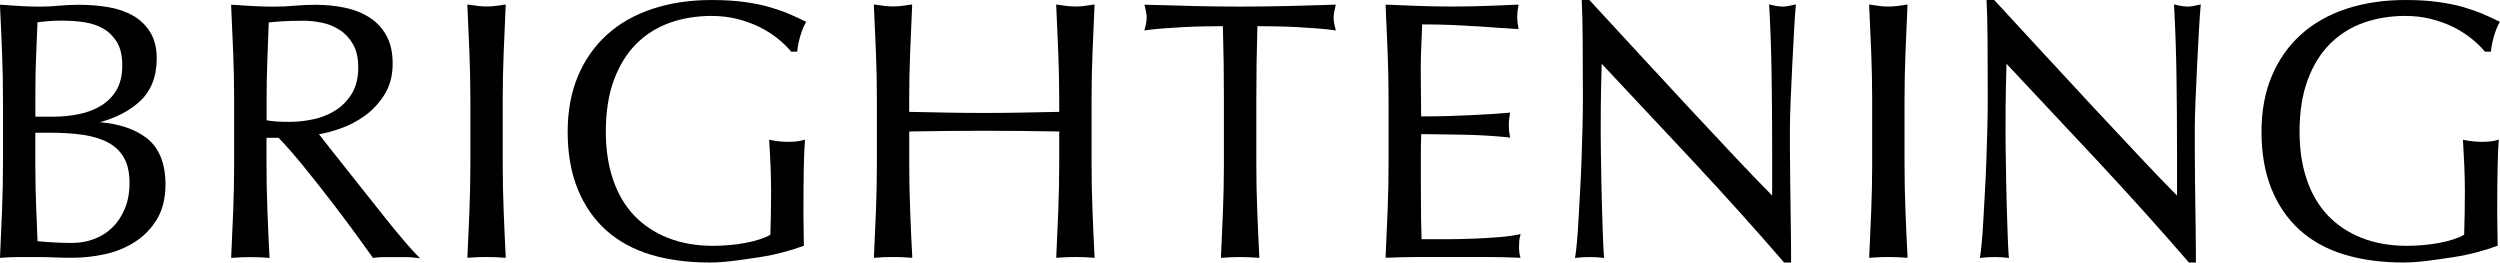 <svg viewBox="0 0 485.41 50.97" xmlns="http://www.w3.org/2000/svg"><path d="m3.69 49.91h3.43c1.13 0 2.29.02 3.42.07 1.17.05 2.33.07 3.44.07 2.09 0 4.21-.23 6.32-.68 2.12-.45 4.09-1.25 5.85-2.37 1.77-1.12 3.22-2.61 4.32-4.43s1.66-4.1 1.66-6.78c0-4.12-1.26-7.16-3.74-9.04-2.24-1.7-5.26-2.71-8.99-3.02 3.09-.84 5.67-2.17 7.66-3.97 2.24-2.02 3.37-4.84 3.37-8.39 0-2.02-.42-3.73-1.24-5.08s-1.95-2.44-3.34-3.24c-1.39-.79-3.01-1.35-4.82-1.66-1.8-.31-3.74-.46-5.78-.46-1.22 0-2.49.06-3.78.18-1.26.12-2.51.18-3.73.18s-2.48-.04-3.74-.11c-1.3-.07-2.56-.16-3.75-.25l-.25-.03v.27c.15 2.95.28 6 .4 9.06.12 3.02.18 6.12.18 9.2v12.18c0 3.08-.06 6.16-.18 9.16-.12 3.04-.25 6.08-.39 9.03v.27s.26-.02.26-.02c1.11-.09 2.26-.14 3.41-.14zm8.74-45.89c1.35 0 2.72.11 4.07.32 1.33.21 2.54.63 3.6 1.24 1.05.61 1.92 1.49 2.61 2.61.68 1.11 1.03 2.63 1.03 4.51 0 1.93-.38 3.54-1.13 4.8s-1.76 2.28-3 3.03c-1.25.76-2.69 1.31-4.28 1.63-1.6.33-3.24.49-4.87.49h-3.59v-5.07c0-2.27.05-4.53.14-6.72.08-1.91.16-3.84.24-5.78l.03-.75c.61-.08 1.3-.16 2.06-.22.84-.07 1.88-.11 3.1-.11zm-5.57 28.73v-6.98h2.95c2.34 0 4.48.14 6.37.42 1.87.28 3.5.78 4.84 1.5 1.32.71 2.35 1.7 3.06 2.95.71 1.26 1.07 2.9 1.07 4.88 0 1.85-.3 3.52-.9 4.97s-1.41 2.69-2.42 3.67c-1.01.99-2.21 1.74-3.56 2.25-1.36.51-2.79.76-4.27.76-1.26 0-2.52-.04-3.74-.11-1.16-.07-2.13-.14-2.97-.23l-.04-1.01c-.08-2-.16-3.97-.24-5.94-.09-2.33-.14-4.73-.14-7.14z"/><path d="m80.87 50.05.7.1-.5-.5c-.65-.65-1.53-1.62-2.61-2.89-1.08-1.26-2.24-2.68-3.47-4.21-1.21-1.51-2.49-3.13-3.82-4.81-1.34-1.7-2.63-3.32-3.83-4.82-1.17-1.46-2.29-2.88-3.33-4.21-.85-1.09-1.54-1.98-2.08-2.65 1.27-.21 2.68-.58 4.2-1.12 1.69-.59 3.29-1.44 4.77-2.51 1.48-1.08 2.75-2.46 3.78-4.1 1.03-1.66 1.56-3.67 1.56-5.97 0-2.16-.4-3.98-1.2-5.43-.79-1.44-1.89-2.63-3.27-3.52-1.36-.88-2.97-1.53-4.79-1.91-1.8-.38-3.73-.57-5.71-.57-1.36 0-2.73.06-4.06.18-1.3.12-2.66.18-4.01.18-1.36 0-2.71-.04-4.02-.11-1.36-.07-2.72-.16-4.03-.25l-.27-.02v.27c.15 3.04.28 6.13.4 9.17.12 3 .18 6.08.18 9.16v12.18c0 3.08-.06 6.18-.18 9.2-.12 3.04-.25 6.04-.39 8.92v.27s.26-.02.26-.02c1.06-.09 2.23-.14 3.45-.14s2.38.05 3.45.14l.27.02v-.27c-.16-2.99-.29-5.99-.4-8.92-.12-2.99-.18-6.09-.18-9.2v-4.93h2.35c1.48 1.53 3.13 3.42 4.91 5.61 1.82 2.25 3.62 4.52 5.34 6.76 1.74 2.26 3.35 4.4 4.78 6.37 1.48 2.03 2.53 3.49 3.22 4.46l.08.12.14-.02c.64-.09 1.32-.14 2.02-.14h4.18c.7 0 1.4.05 2.09.14zm-22.06-46.03c1.2 0 2.45.13 3.71.39 1.24.25 2.4.73 3.46 1.42 1.05.68 1.92 1.62 2.58 2.79.66 1.16 1 2.66 1 4.45 0 2.07-.43 3.8-1.27 5.15-.85 1.36-1.93 2.45-3.22 3.25-1.29.81-2.73 1.38-4.28 1.7-1.56.33-3.08.49-4.52.49-.94 0-1.81-.02-2.57-.07-.69-.04-1.34-.12-1.94-.24v-3.84c0-2.55.05-5.12.14-7.64.08-2.07.15-4.16.23-6.26l.05-1.25c.71-.08 1.57-.16 2.55-.22 1.08-.07 2.45-.11 4.09-.11z"/><path d="m91.04.92-.29-.05v.29c.15 3.04.28 6.13.4 9.17.12 3 .18 6.08.18 9.16v12.18c0 3.08-.06 6.18-.18 9.2-.12 3.04-.25 6.04-.39 8.92v.27s.26-.02.26-.02c1.06-.09 2.23-.14 3.45-.14s2.38.05 3.45.14l.27.02v-.27c-.16-2.99-.29-5.99-.4-8.92-.12-2.99-.18-6.09-.18-9.2v-12.18c0-3.11.06-6.19.18-9.16.11-2.91.24-5.91.39-9.17v-.29s-.28.04-.28.04c-.59.09-1.18.17-1.76.25-.55.07-1.12.1-1.67.1s-1.12-.04-1.67-.1c-.59-.07-1.18-.16-1.76-.25z"/><path d="m147.42 49.94c1.67-.26 3.28-.59 4.77-1 1.49-.4 2.75-.8 3.74-1.18l.15-.06v-.16c0-.93-.01-1.89-.04-2.87-.02-.93-.04-1.89-.04-2.86 0-3.82.02-6.93.07-9.24.05-2.32.12-4.04.21-5.12l.03-.35-.34.1c-.46.14-.94.23-1.44.27-.51.05-1.02.07-1.54.07-1.07 0-2.2-.12-3.35-.35l-.3-.06.02.31c.1 1.52.18 3.12.25 4.74.07 1.64.11 3.31.11 4.95 0 1.43-.01 2.88-.04 4.32-.02 1.37-.06 2.75-.1 4.12-.57.34-1.27.64-2.07.9-.87.28-1.81.52-2.8.7-1 .19-2.06.33-3.13.42s-2.11.14-3.09.14c-3.26 0-6.22-.52-8.8-1.54s-4.79-2.49-6.57-4.37c-1.79-1.88-3.16-4.22-4.09-6.96-.93-2.75-1.4-5.86-1.4-9.27 0-3.87.53-7.26 1.58-10.08 1.05-2.81 2.5-5.17 4.34-7 1.83-1.83 4.02-3.21 6.5-4.09 2.49-.88 5.21-1.33 8.1-1.33 1.76 0 3.45.2 5 .59 1.56.4 3 .92 4.27 1.54 1.28.63 2.45 1.37 3.5 2.2 1.05.84 1.93 1.68 2.62 2.52l.07.09h1.18s.02-.21.02-.21c.09-.88.29-1.84.59-2.86s.64-1.86 1.01-2.5l.13-.22-.23-.11c-.84-.42-1.82-.88-2.91-1.35-1.1-.48-2.38-.93-3.82-1.36s-3.12-.77-4.99-1.03c-1.88-.26-4.05-.39-6.45-.39-4.16 0-8.01.58-11.44 1.71-3.44 1.14-6.41 2.82-8.83 5.01s-4.33 4.9-5.65 8.05c-1.33 3.15-2 6.8-2 10.82 0 4.17.65 7.89 1.93 11.07s3.14 5.88 5.51 8.02c2.38 2.14 5.3 3.74 8.69 4.76 3.38 1.02 7.23 1.53 11.44 1.53 1.37 0 2.92-.11 4.6-.32 1.65-.21 3.34-.45 5.03-.71z"/><path d="m169.97.92-.29-.05v.29c.15 3.03.28 6.11.4 9.17.12 3 .18 6.08.18 9.16v12.18c0 3.08-.06 6.17-.18 9.2-.12 3.05-.25 6.05-.39 8.92v.27s.26-.02.26-.02c1.06-.09 2.22-.14 3.45-.14 1.22 0 2.38.05 3.45.14l.27.02v-.27c-.16-2.99-.29-5.99-.4-8.92-.12-2.99-.18-6.09-.18-9.2v-6.14c2.46-.04 4.86-.08 7.16-.1 2.4-.02 4.89-.04 7.4-.04s5 .01 7.4.04c2.3.02 4.71.06 7.16.1v6.14c0 3.08-.06 6.17-.18 9.2-.12 3.05-.25 6.05-.39 8.92v.27s.26-.02.26-.02c1.06-.09 2.23-.14 3.45-.14s2.38.05 3.45.14l.27.02v-.27c-.16-2.99-.29-5.99-.4-8.92-.12-2.99-.18-6.09-.18-9.2v-12.18c0-3.11.06-6.19.18-9.16.11-2.91.24-5.91.39-9.17v-.29s-.28.04-.28.04c-.59.09-1.18.17-1.76.25-.55.07-1.12.1-1.67.1s-1.12-.04-1.67-.1c-.59-.07-1.18-.16-1.76-.25l-.29-.05v.29c.15 3.03.28 6.12.4 9.17.12 3 .18 6.08.18 9.16v2.24c-2.47.05-4.86.09-7.17.14-2.36.05-4.84.07-7.4.07-2.55 0-5.04-.02-7.39-.07-2.31-.04-4.7-.09-7.17-.14v-2.24c0-3.11.06-6.19.18-9.16.11-2.91.24-5.91.39-9.17v-.29s-.28.04-.28.04c-.59.09-1.18.17-1.76.25-.55.07-1.12.1-1.67.1s-1.12-.04-1.67-.1c-.59-.07-1.18-.16-1.76-.25z"/><path d="m244.51 50.07v-.27c-.16-2.99-.29-5.99-.4-8.92-.12-3-.18-6.09-.18-9.2v-12.18c0-4.81.07-9.66.21-14.42 1.14 0 2.35.01 3.62.04 1.36.02 2.71.07 4.03.14s2.63.15 3.89.25c1.25.1 2.38.21 3.35.35l.36.05-.1-.35c-.23-.82-.35-1.54-.35-2.13 0-.55.12-1.29.35-2.21l.08-.31h-.32c-3 .1-6.07.18-9.13.26-2.96.07-6.03.11-9.13.11s-6.17-.04-9.13-.11c-3.07-.07-6.14-.16-9.13-.25h-.32s.08.3.08.3c.23.92.35 1.64.35 2.14 0 .64-.12 1.38-.35 2.2l-.1.35.36-.05c.97-.14 2.1-.26 3.35-.35 1.26-.09 2.57-.18 3.89-.25s2.67-.12 4.03-.14c1.27-.02 2.49-.03 3.62-.04.14 4.76.2 9.61.2 14.42v12.18c0 3.08-.06 6.17-.18 9.2-.12 3.04-.25 6.04-.39 8.92v.27s.26-.02.26-.02c1.06-.09 2.23-.14 3.45-.14s2.38.05 3.45.14l.27.02z"/><path d="m286.44 5.08c1.45.1 2.75.19 3.96.28 1.23.09 2.59.19 4.15.28l.31.02-.06-.3c-.14-.69-.21-1.39-.21-2.08s.07-1.39.21-2.08l.06-.3h-.3c-2.05.11-4.17.19-6.3.26-2.07.07-4.18.11-6.3.11-2.11 0-4.24-.04-6.33-.11-2.15-.07-4.29-.16-6.34-.25h-.26s.01.25.01.25c.14 2.95.27 6 .39 9.06.12 3.02.18 6.12.18 9.2v12.18c0 3.08-.06 6.16-.18 9.16-.12 3.04-.25 6.08-.39 9.03v.26s.25-.01.25-.01c2.14-.09 4.3-.14 6.43-.14h12.85c2.11 0 4.23.05 6.33.14h.34s-.1-.31-.1-.31c-.13-.45-.2-1.04-.2-1.77 0-.34.01-.7.04-1.08.02-.38.08-.73.17-1.05l.11-.38-.39.08c-1.12.23-2.45.41-3.97.53s-3.16.21-4.88.28c-1.71.07-3.48.11-5.27.11h-4.73c-.04-.88-.07-2.13-.1-3.73-.02-1.71-.04-3.88-.04-6.65v-7.01c0-.77.01-1.38.04-1.87.02-.41.03-.8.03-1.15.81 0 1.85.01 3.19.04 1.33.02 2.84.05 4.6.07 1.63.02 3.27.08 4.88.18 1.63.1 3.06.21 4.27.35l.33.04-.06-.32c-.14-.69-.21-1.39-.21-2.08 0-.74.07-1.46.21-2.15l.06-.31-.32.03c-1.01.09-2.11.18-3.29.25-1.16.07-2.43.14-3.79.21-1.39.07-2.92.13-4.53.18-1.57.05-3.37.07-5.35.07 0-.87-.01-2.09-.04-3.73-.02-1.68-.04-3.49-.04-5.38 0-1.73.04-3.3.11-4.66.07-1.28.12-2.66.17-4.09 2.2 0 4.12.04 5.71.11 1.63.07 3.16.15 4.56.25z"/><path d="m307.3 7.53c.02 3.3.04 7.23.04 11.68 0 1.54-.02 3.27-.07 5.31-.05 2.01-.11 4.06-.18 6.09s-.16 4.13-.28 6.23c-.12 2.09-.23 4.03-.32 5.77-.09 1.76-.2 3.29-.32 4.56-.12 1.26-.22 2.14-.31 2.6l-.06.32.33-.04c.78-.09 1.65-.14 2.59-.14.89 0 1.71.05 2.45.14l.31.04-.04-.3c-.05-.37-.09-1.09-.14-2.14-.05-1.09-.1-2.34-.14-3.72-.05-1.48-.1-3.03-.14-4.6-.05-1.64-.08-3.29-.11-4.88v-.39c-.03-1.46-.05-2.87-.07-4.21-.02-1.41-.04-2.65-.04-3.68 0-3.82.02-6.87.07-9.06.04-1.88.08-3.47.12-4.73 6.01 6.39 12.07 12.86 18.02 19.23 6.1 6.55 11.94 13.04 17.34 19.29l.07.08h1.34s0-2.58 0-2.58c0-1.12-.01-2.43-.04-4-.02-1.41-.05-3.03-.07-4.96-.02-1.53-.04-3.06-.06-4.57v-.7c-.03-1.68-.05-3.37-.05-5.02v-4.25c0-1.38.05-3.21.14-5.44.09-2.25.2-4.59.32-6.94.11-2.29.23-4.53.35-6.66.12-2.06.22-3.63.32-4.67l.03-.34-.33.08c-.92.23-1.66.35-2.21.35-.64 0-1.43-.12-2.35-.35l-.31-.08.02.32c.23 4.14.39 8.61.46 13.27.07 4.68.11 9.55.11 14.48v9.05c-2.06-2.07-4.48-4.59-7.2-7.48-2.91-3.1-6.01-6.41-9.21-9.84-3.28-3.52-6.57-7.07-9.77-10.55-3.42-3.72-6.45-7-9.24-10.02l-.07-.08h-1.49s.01.25.01.25c.09 1.59.15 4.04.18 7.28z"/><path d="m370.37 50.07v-.27c-.16-2.99-.29-5.99-.4-8.92-.12-2.99-.18-6.09-.18-9.2v-12.18c0-3.11.06-6.19.18-9.16.11-2.91.24-5.91.39-9.17v-.29s-.28.04-.28.04c-.59.09-1.18.17-1.76.25-.55.07-1.12.1-1.67.1s-1.12-.04-1.67-.1c-.59-.07-1.18-.16-1.76-.25l-.29-.05v.29c.15 3.03.28 6.11.4 9.17.12 3 .18 6.08.18 9.16v12.18c0 3.08-.06 6.17-.18 9.2-.12 3.05-.25 6.05-.39 8.92v.27s.26-.02.26-.02c1.07-.09 2.23-.14 3.45-.14s2.38.05 3.45.14l.27.02z"/><path d="m385.91 7.53c.02 3.3.04 7.23.04 11.68 0 1.54-.02 3.27-.07 5.31-.05 2.01-.11 4.05-.18 6.09-.07 2.03-.16 4.13-.28 6.23-.12 2.07-.23 4.01-.32 5.77s-.2 3.29-.32 4.56c-.12 1.26-.22 2.14-.32 2.6l-.06.32.33-.04c.78-.09 1.65-.14 2.59-.14.89 0 1.71.05 2.45.14l.31.04-.04-.3c-.05-.37-.09-1.09-.14-2.14-.05-1.09-.1-2.34-.14-3.72-.05-1.48-.1-3.03-.14-4.6-.05-1.64-.08-3.29-.11-4.88v-.39c-.03-1.46-.05-2.87-.07-4.21-.02-1.41-.04-2.65-.04-3.68 0-3.82.02-6.87.07-9.06.04-1.88.08-3.47.12-4.73 6.01 6.39 12.07 12.86 18.02 19.23 6.1 6.55 11.94 13.04 17.34 19.29l.07.08h1.34s0-2.58 0-2.58c0-1.12-.01-2.43-.04-4-.02-1.41-.05-3.03-.07-4.96-.02-1.54-.04-3.08-.06-4.6v-.67c-.03-1.68-.04-3.37-.04-5.02v-4.25c0-1.38.05-3.21.14-5.44.09-2.25.2-4.59.32-6.94.11-2.29.23-4.53.35-6.66.12-2.06.22-3.64.32-4.67l.03-.34-.33.08c-.92.23-1.66.35-2.21.35-.64 0-1.43-.12-2.35-.35l-.31-.08.02.32c.23 4.14.39 8.61.46 13.27.07 4.68.11 9.55.11 14.48v9.05c-2.06-2.07-4.48-4.59-7.2-7.48-2.91-3.1-6.01-6.41-9.21-9.84-3.28-3.52-6.57-7.07-9.77-10.55-3.43-3.72-6.45-7-9.24-10.02l-.07-.08h-1.49s.01.25.01.25c.09 1.59.15 4.04.18 7.28z"/><path d="m446.75 6.72c-2.42 2.19-4.33 4.9-5.65 8.05-1.33 3.15-2 6.8-2 10.82 0 4.17.65 7.89 1.93 11.07s3.14 5.88 5.51 8.02c2.38 2.14 5.3 3.74 8.69 4.76 3.38 1.02 7.23 1.53 11.43 1.53 1.37 0 2.92-.11 4.6-.32 1.64-.21 3.34-.45 5.03-.71 1.67-.26 3.28-.59 4.77-1 1.49-.4 2.75-.8 3.74-1.18l.15-.06v-.16c0-.93-.01-1.89-.04-2.87-.02-.93-.04-1.89-.04-2.86 0-3.82.02-6.93.07-9.24.05-2.32.12-4.04.21-5.12l.03-.35-.34.1c-.46.14-.94.23-1.44.27-.51.05-1.02.07-1.54.07-1.07 0-2.2-.12-3.35-.35l-.3-.06.02.31c.09 1.52.18 3.12.25 4.74.07 1.64.11 3.31.11 4.95 0 1.43-.01 2.88-.04 4.32-.02 1.37-.06 2.75-.1 4.12-.57.34-1.27.64-2.07.9-.87.28-1.81.52-2.8.7-1 .19-2.06.33-3.13.42s-2.11.14-3.1.14c-3.26 0-6.22-.52-8.8-1.54s-4.79-2.49-6.57-4.37c-1.79-1.88-3.16-4.22-4.09-6.96-.93-2.75-1.4-5.86-1.4-9.27 0-3.87.53-7.26 1.58-10.08 1.05-2.81 2.5-5.17 4.34-7 1.83-1.83 4.02-3.21 6.5-4.09 2.49-.88 5.21-1.33 8.1-1.33 1.76 0 3.45.2 5 .59 1.56.4 3 .92 4.27 1.54 1.28.63 2.45 1.37 3.5 2.2 1.05.84 1.93 1.68 2.62 2.52l.07.09h1.18s.02-.21.02-.21c.09-.88.29-1.84.59-2.86s.64-1.86 1-2.5l.13-.22-.23-.11c-.84-.42-1.82-.88-2.91-1.35-1.1-.48-2.38-.93-3.82-1.36s-3.12-.77-4.99-1.03c-1.85-.26-4.02-.39-6.42-.39-4.16 0-8.01.58-11.44 1.71-3.44 1.14-6.41 2.82-8.83 5.01z"/></svg>